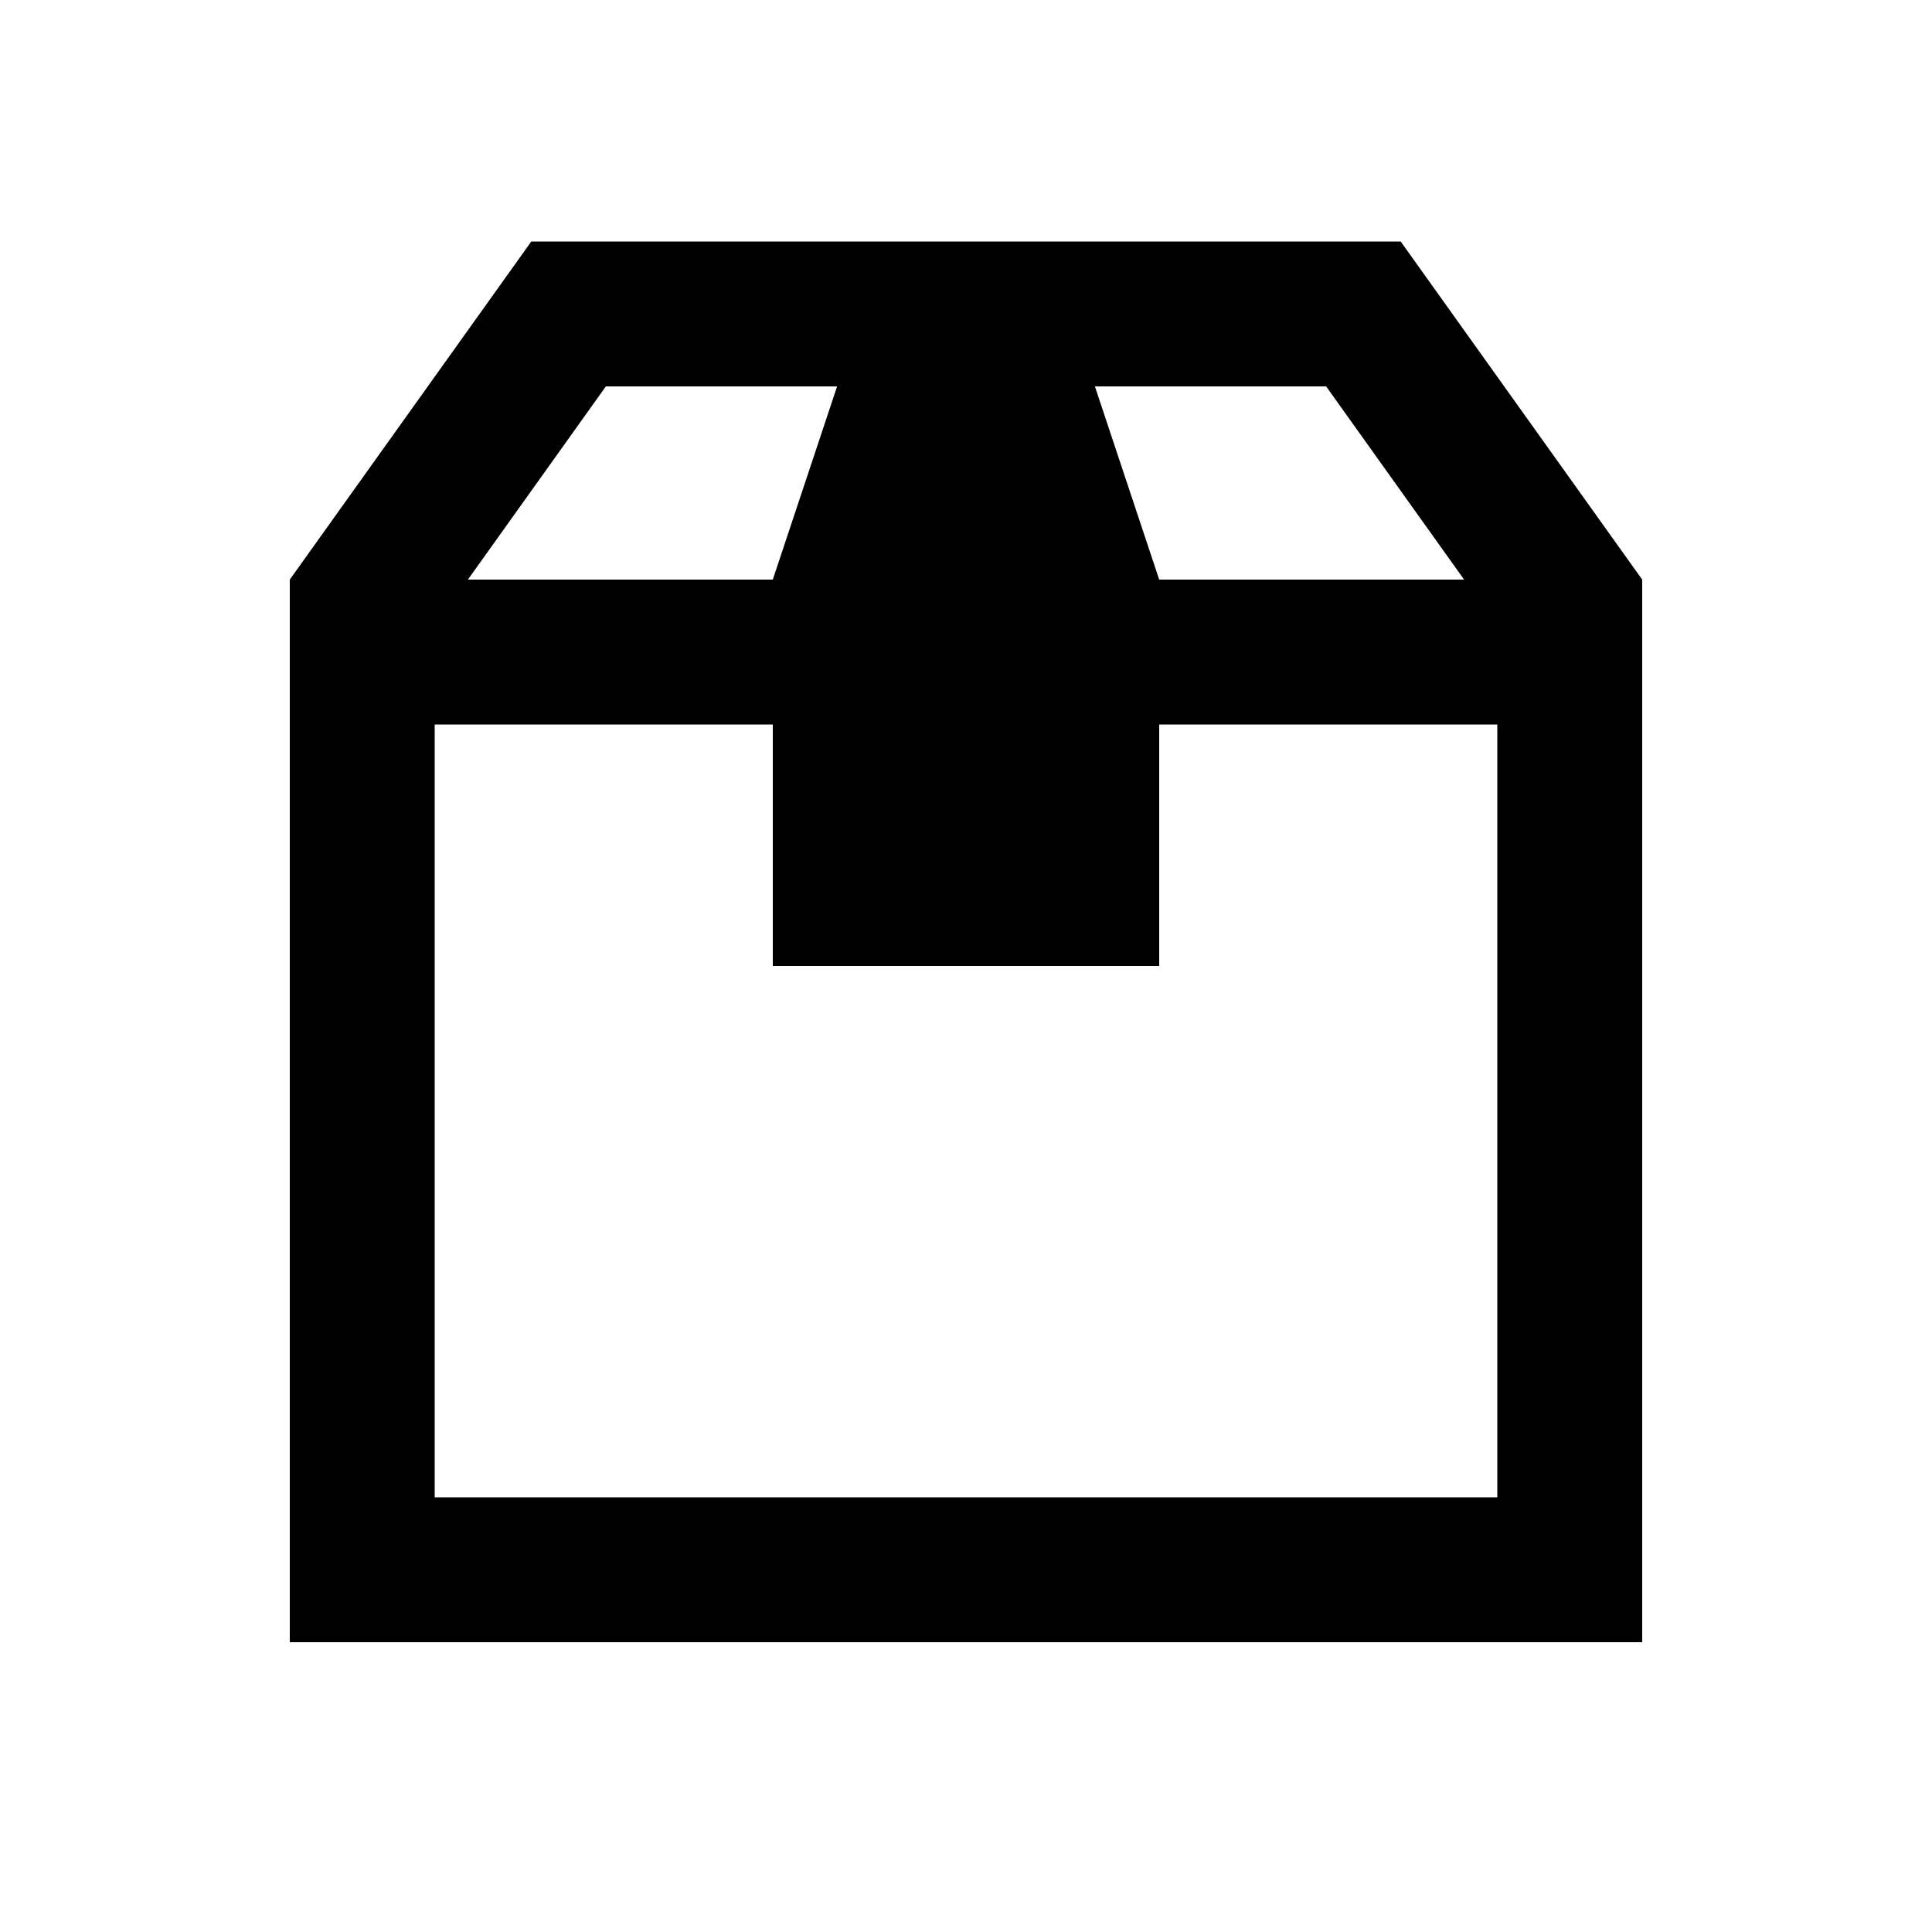 <svg xmlns="http://www.w3.org/2000/svg" viewBox="0 0 640 640"><!--! Font Awesome Pro 7.1.0 by @fontawesome - https://fontawesome.com License - https://fontawesome.com/license (Commercial License) Copyright 2025 Fonticons, Inc. --><path fill="currentColor" d="M439.3 128L485 192L384 192L362.7 128L439.3 128zM256 192L155 192L200.7 128L277.3 128L256 192zM256 240L256 320L384 320L384 240L496 240L496 496L144 496L144 240L256 240zM464 80L176 80L96 192L96 544L544 544L544 192L464 80z"/></svg>